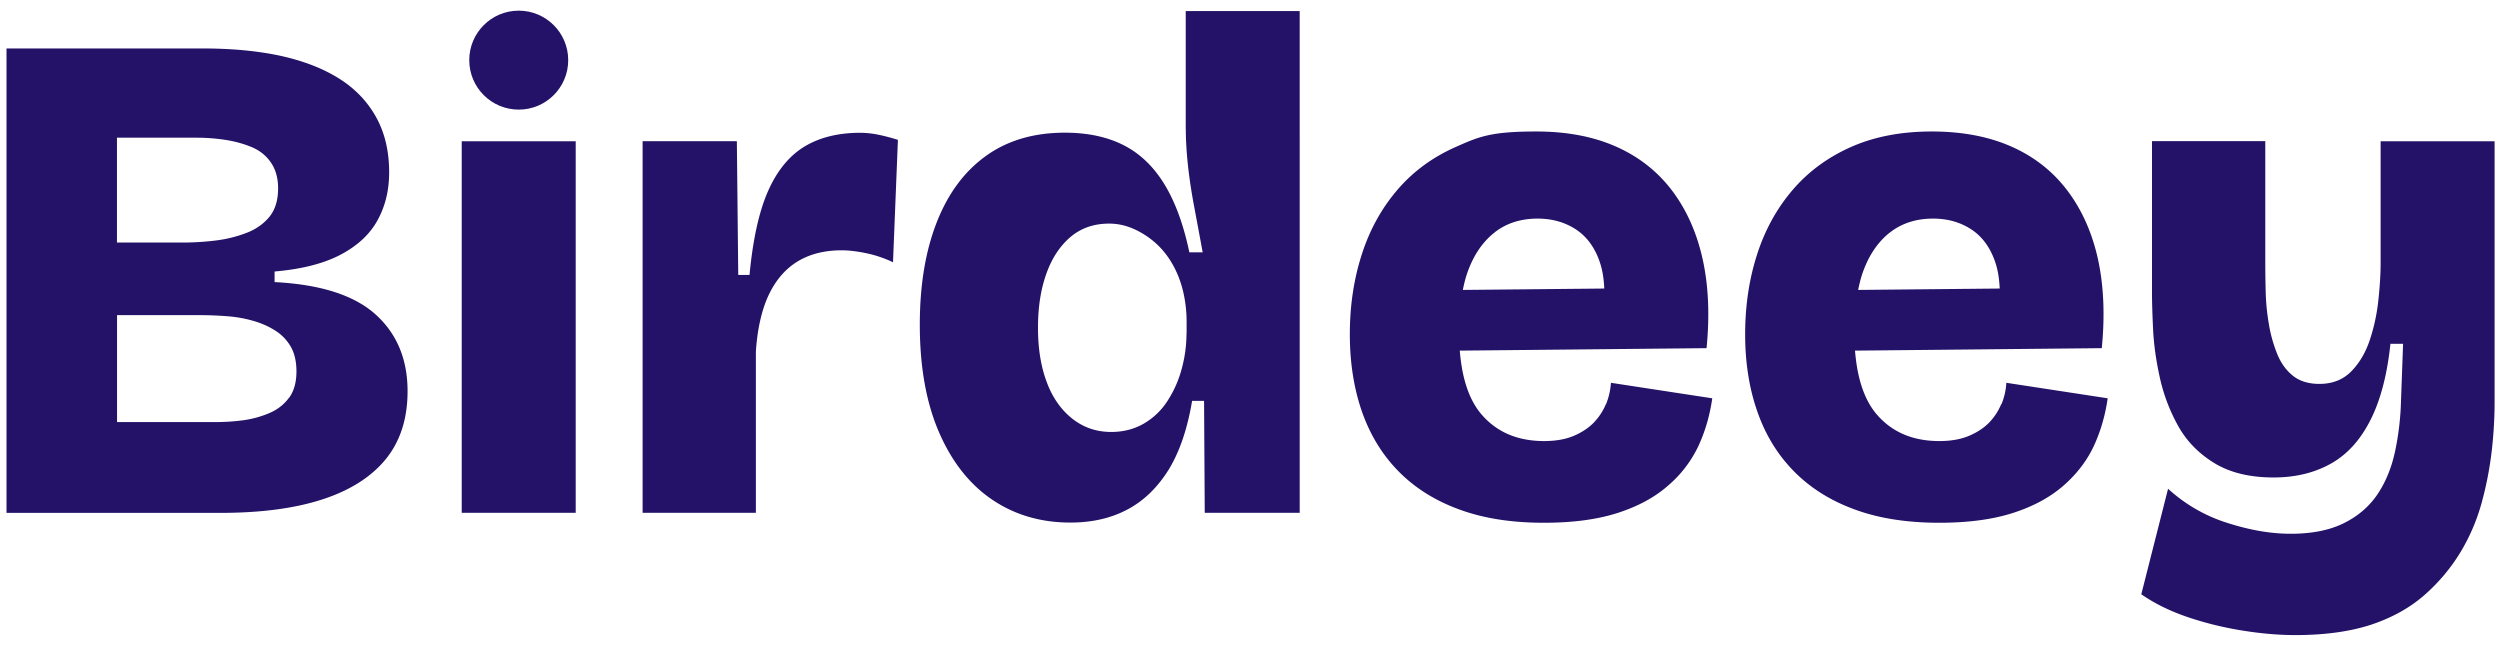 <svg xmlns="http://www.w3.org/2000/svg" width="162" height="42" fill="none" viewBox="0 0 162 42"><path fill="#231268" d="M17.793 18.273v-.68q2.642-.227 4.284-1.093c1.093-.578 1.894-1.322 2.39-2.231.502-.915.75-1.945.75-3.102q.002-2.05-.846-3.578c-.566-1.017-1.366-1.856-2.415-2.51-1.049-.655-2.307-1.138-3.782-1.463q-2.21-.476-5.04-.476H.422v30.095h13.862q3.966-.002 6.655-.89c1.792-.59 3.152-1.468 4.08-2.618.928-1.157 1.392-2.613 1.392-4.38q-.002-3.1-2.072-4.97-2.078-1.869-6.54-2.097zM7.579 8.923h5.199q.866 0 1.78.134c.61.09 1.175.242 1.71.458.533.216.959.546 1.277 1.004q.477.685.476 1.684c0 .763-.184 1.367-.546 1.825-.369.457-.852.807-1.462 1.048a8.4 8.4 0 0 1-1.983.502 18 18 0 0 1-2.167.14H7.579zm11.148 16.85q-.477.66-1.297 1.005a6.6 6.6 0 0 1-1.684.457q-.867.114-1.735.115H7.585v-6.928h5.428q.822.001 1.71.07a8.3 8.3 0 0 1 1.684.298q.799.228 1.436.636a3 3 0 0 1 1.005 1.049c.241.425.362.96.362 1.595q0 1.05-.477 1.71zm18.579-16.62H29.92v24.076h7.386zm18.426-.548q-2.143.002-3.63.909-1.477.915-2.345 2.898-.865 1.981-1.188 5.402h-.731l-.09-8.663h-6.107v24.077h7.34V22.785q.145-2.192.82-3.648.687-1.461 1.87-2.187c.787-.483 1.747-.73 2.872-.73q.685.001 1.57.184a7.7 7.7 0 0 1 1.754.59l.318-7.932c-.49-.152-.928-.267-1.322-.343a6 6 0 0 0-1.138-.114zm21.108-.229c0 .667.045 1.437.134 2.3.096.865.23 1.78.413 2.734.178.96.363 1.939.547 2.943h-.864c-.369-1.76-.896-3.223-1.596-4.38q-1.05-1.734-2.644-2.555c-1.068-.546-2.339-.82-3.832-.82q-3.013 0-5.11 1.507-2.096 1.505-3.191 4.31-1.095 2.802-1.094 6.635.002 4.1 1.253 6.979c.832 1.913 1.983 3.368 3.445 4.354q2.19 1.479 5.059 1.48 2.098.001 3.693-.845c1.061-.56 1.951-1.424 2.67-2.574q1.067-1.734 1.525-4.468h.775l.044 7.252h6.153V.718h-7.385v7.658zm.045 13.227q-.002 1.182-.318 2.326a7.2 7.2 0 0 1-.915 2.053 4.5 4.5 0 0 1-1.525 1.462c-.623.362-1.328.547-2.123.547-.973 0-1.824-.3-2.555-.89q-1.097-.888-1.64-2.396c-.369-1.005-.547-2.161-.547-3.464s.172-2.46.528-3.465c.35-1.004.864-1.798 1.55-2.396.687-.59 1.526-.89 2.53-.89q.822 0 1.596.344.77.344 1.417.915c.426.381.788.833 1.093 1.367q.457.8.687 1.754a8.6 8.6 0 0 1 .229 2.008v.731zm27.179 4.582a3.9 3.9 0 0 1-.775 1.188q-.505.523-1.297.865-.802.343-1.938.343-2.557-.002-4.037-1.71c-.807-.928-1.277-2.32-1.423-4.15l15.991-.16c.21-2.128.127-4.048-.254-5.77q-.572-2.574-1.983-4.443c-.947-1.246-2.148-2.193-3.629-2.848q-2.21-.98-5.174-.979c-2.964.001-3.712.337-5.218 1.005q-2.258 1-3.782 2.784c-1.017 1.188-1.786 2.574-2.3 4.175-.516 1.596-.776 3.325-.776 5.174s.267 3.534.794 5.04q.8 2.26 2.371 3.852c1.049 1.062 2.352 1.888 3.922 2.46q2.343.866 5.498.864 2.783.001 4.766-.635 1.984-.637 3.28-1.78a7.7 7.7 0 0 0 1.964-2.574q.66-1.438.89-3.076l-6.566-1.005c-.031.49-.14.948-.318 1.392zm-7.207-11.13c.756-.59 1.684-.89 2.783-.89q1.41 0 2.486.706c.711.47 1.233 1.189 1.55 2.142.166.496.255 1.055.28 1.684l-9.165.09c.089-.446.197-.865.343-1.253.394-1.061.972-1.894 1.735-2.485zm32.824 11.13a3.8 3.8 0 0 1-.775 1.188q-.504.523-1.303.865c-.534.228-1.176.343-1.939.343q-2.556-.002-4.036-1.71c-.807-.928-1.277-2.32-1.423-4.15l15.991-.16c.21-2.128.127-4.048-.248-5.77q-.571-2.574-1.983-4.443-1.41-1.867-3.623-2.848-2.21-.98-5.173-.979-2.966.002-5.225 1.005c-1.5.667-2.765 1.595-3.782 2.784s-1.786 2.574-2.301 4.175c-.514 1.596-.775 3.325-.775 5.174s.267 3.534.801 5.04c.527 1.507 1.322 2.79 2.371 3.852s2.351 1.888 3.921 2.46q2.344.866 5.498.864 2.777.001 4.761-.635 1.981-.637 3.286-1.78c.864-.756 1.519-1.62 1.964-2.574q.659-1.438.89-3.076l-6.566-1.005a4.3 4.3 0 0 1-.318 1.392zm-7.201-11.13c.763-.59 1.691-.89 2.784-.89.941 0 1.773.236 2.485.706s1.233 1.189 1.551 2.142c.165.496.254 1.055.28 1.684l-9.172.09c.089-.446.197-.865.343-1.253.394-1.061.973-1.894 1.735-2.485zm31.784-5.903v7.887q.002 1.002-.139 2.346-.135 1.342-.547 2.6c-.273.838-.674 1.525-1.208 2.071s-1.22.82-2.072.82q-1.05.001-1.709-.521-.66-.525-1.024-1.411a9.2 9.2 0 0 1-.546-1.964 14.4 14.4 0 0 1-.204-2.142 72 72 0 0 1-.025-1.939V9.145h-7.341v9.852q.001.867.07 2.326.068 1.461.432 3.12a11.5 11.5 0 0 0 1.188 3.147c.547.985 1.329 1.793 2.346 2.415q1.526.935 3.851.935 2.1-.002 3.693-.89 1.593-.885 2.574-2.829c.655-1.29 1.087-2.942 1.297-4.945h.82l-.134 3.649a18 18 0 0 1-.387 3.33c-.229 1.068-.61 1.99-1.144 2.784-.534.788-1.259 1.411-2.187 1.869s-2.072.68-3.438.68q-1.915 0-4.106-.706a10.2 10.2 0 0 1-3.833-2.211l-1.735 6.839c.883.61 1.888 1.1 3.013 1.48q1.687.571 3.508.865 1.823.297 3.464.299c1.913 0 3.559-.23 4.926-.68q2.05-.688 3.464-1.939a11.9 11.9 0 0 0 2.326-2.784 12.7 12.7 0 0 0 1.367-3.216 22.6 22.6 0 0 0 .642-3.33 28 28 0 0 0 .184-3.013V9.152z"/><circle cx="33.614" cy="3.897" r="3.206" fill="#231268"/></svg>